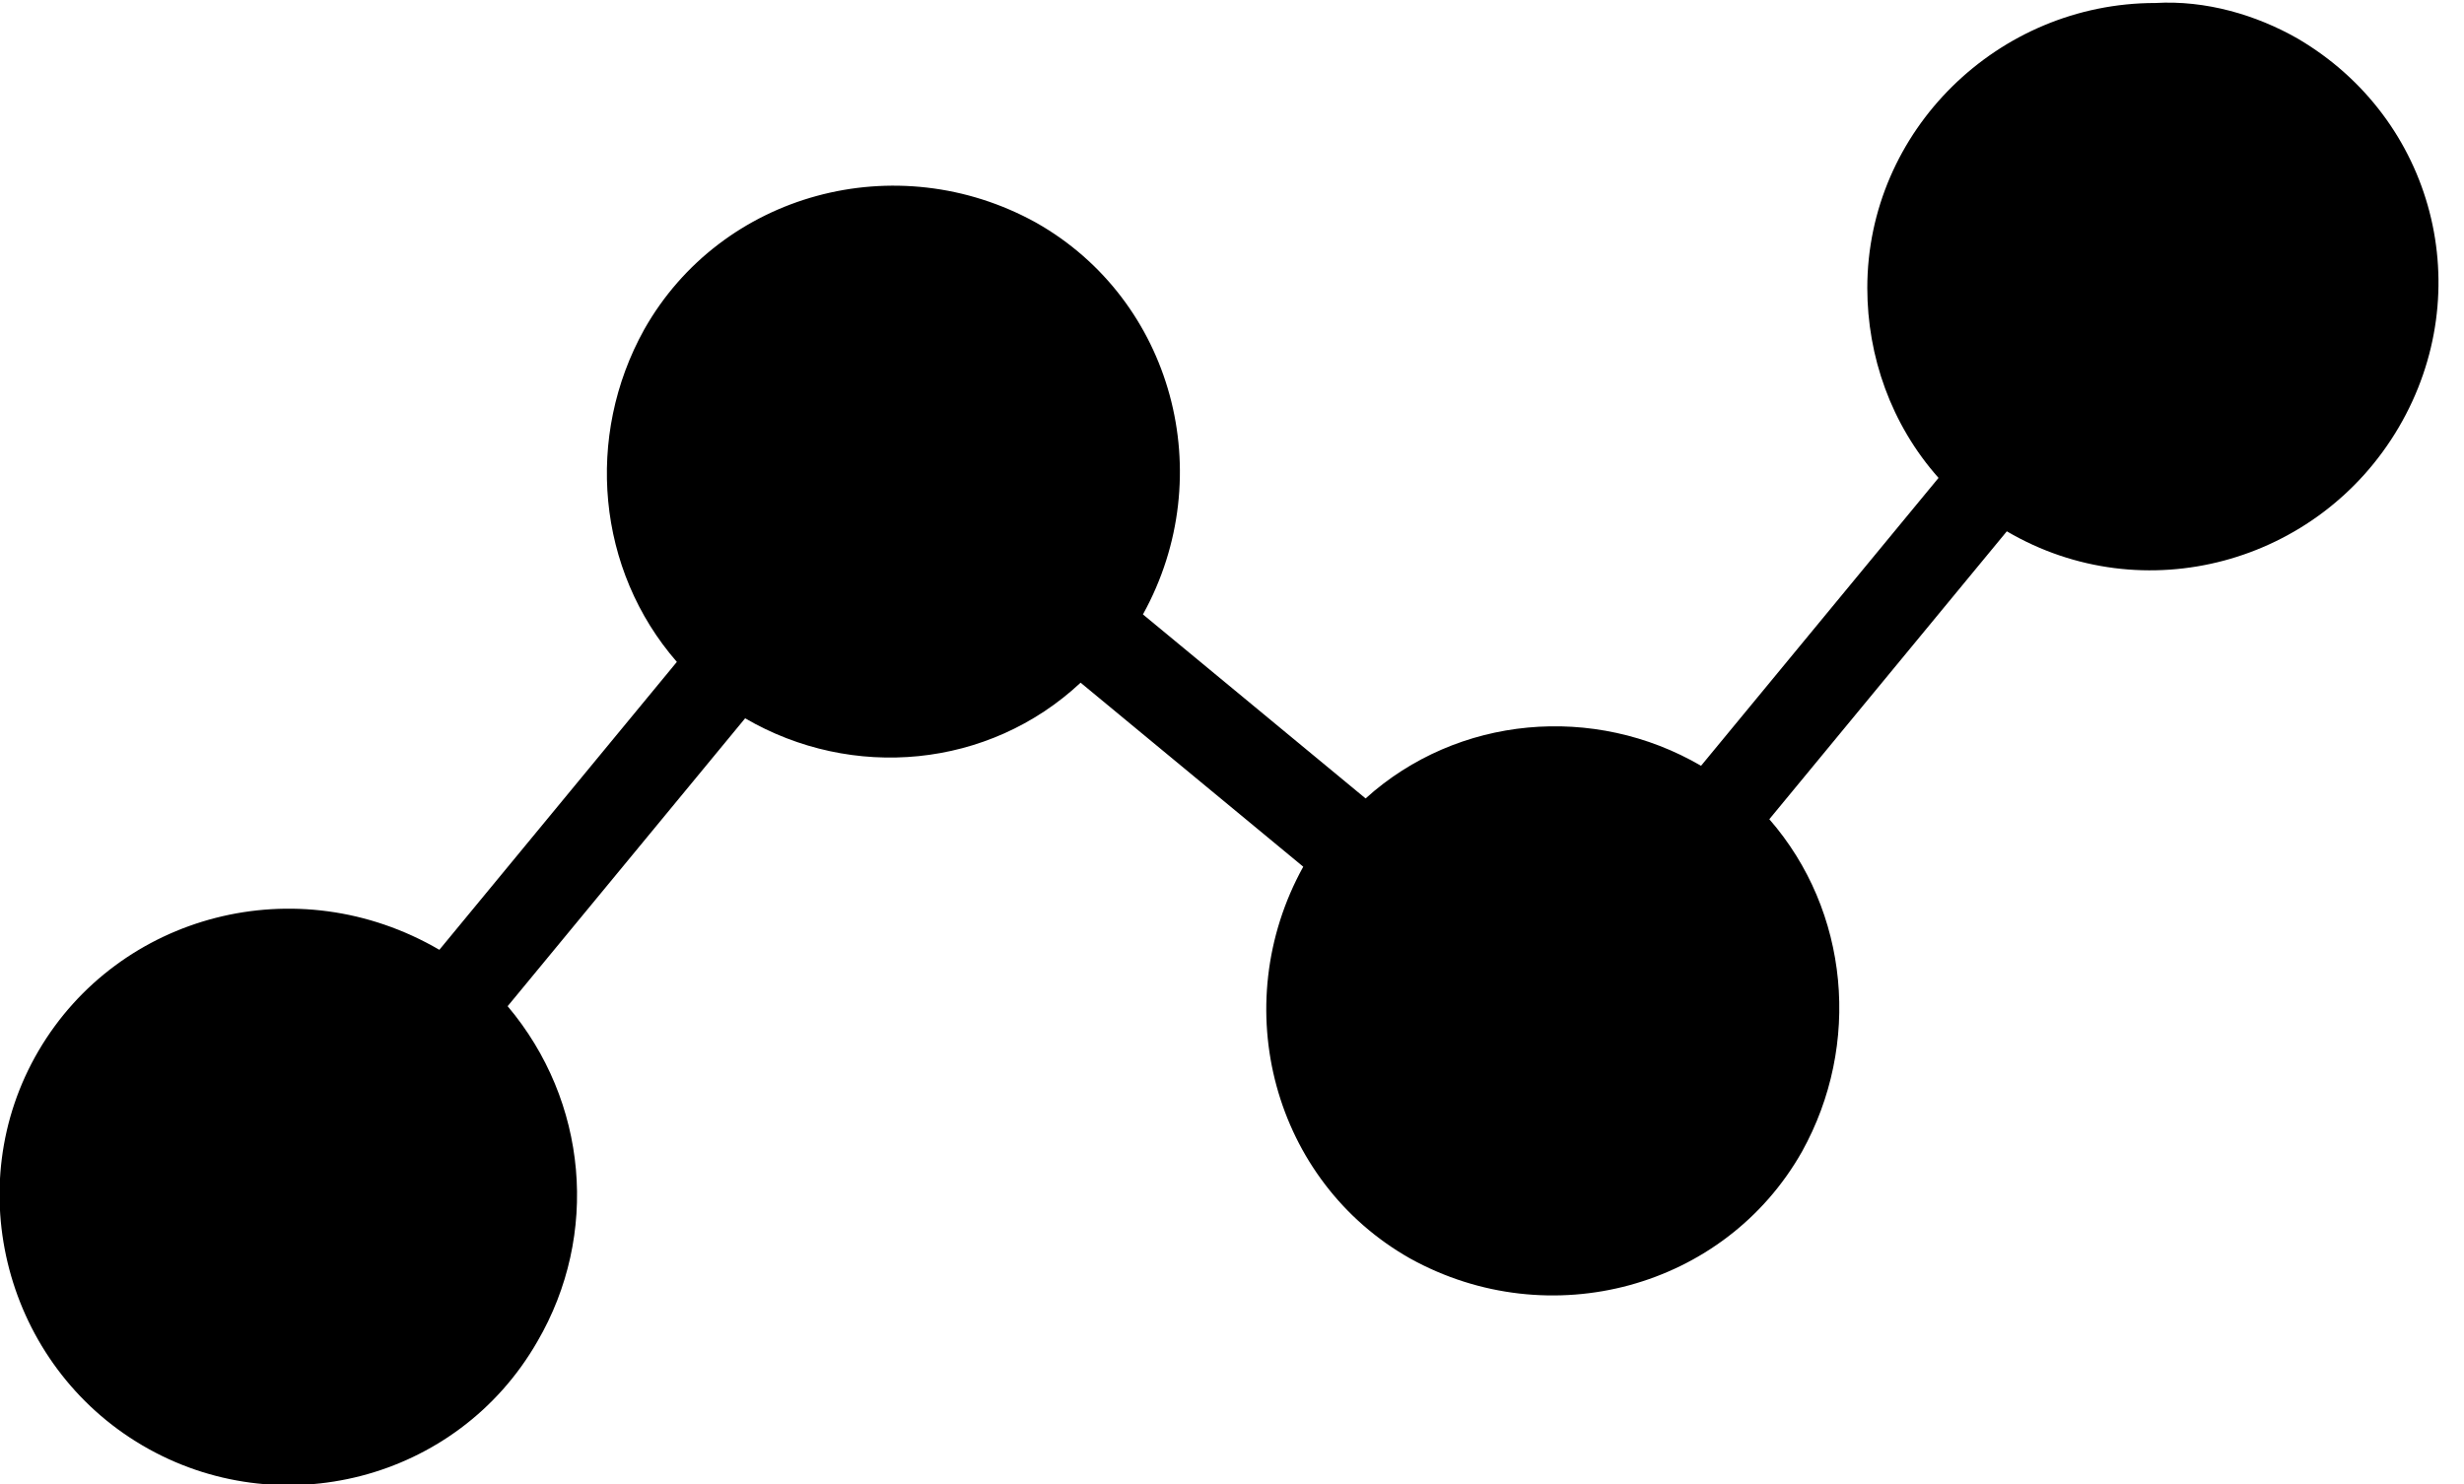 <?xml version="1.0" encoding="UTF-8"?> <svg xmlns="http://www.w3.org/2000/svg" width="83" height="50" viewBox="0 0 83 50" fill="none"><g clip-path="url(#clip0)"><path d="M72.6 0.101C67.3 0.101 62.9 4.401 62.9 9.701C62.9 12.001 63.7 14.301 65.3 16.101L57.3 25.801C53.7 23.701 49.1 24.101 46 26.901L38.5 20.701C41.1 16.001 39.5 10.101 34.9 7.501C30.2 4.901 24.3 6.501 21.7 11.101C19.7 14.701 20.1 19.201 22.8 22.301L14.8 32.001C10 29.201 4 30.801 1.3 35.401C-1.4 40.001 0.2 46.001 4.8 48.701C9.4 51.401 15.4 49.901 18.1 45.201C20.2 41.601 19.8 37.101 17.1 33.901L25.1 24.201C28.7 26.301 33.3 25.901 36.4 23.001L43.9 29.201C41.3 33.901 42.9 39.801 47.5 42.401C52.2 45.001 58.1 43.401 60.7 38.801C62.7 35.201 62.3 30.701 59.6 27.601L67.6 17.901C72.2 20.601 78.1 19.001 80.8 14.401C83.5 9.801 82 4.001 77.4 1.301C76 0.501 74.3 0.001 72.6 0.101Z" fill="black"></path></g><defs><clipPath id="clip0"><rect width="82.2" height="50" fill="white"></rect></clipPath></defs></svg> 
